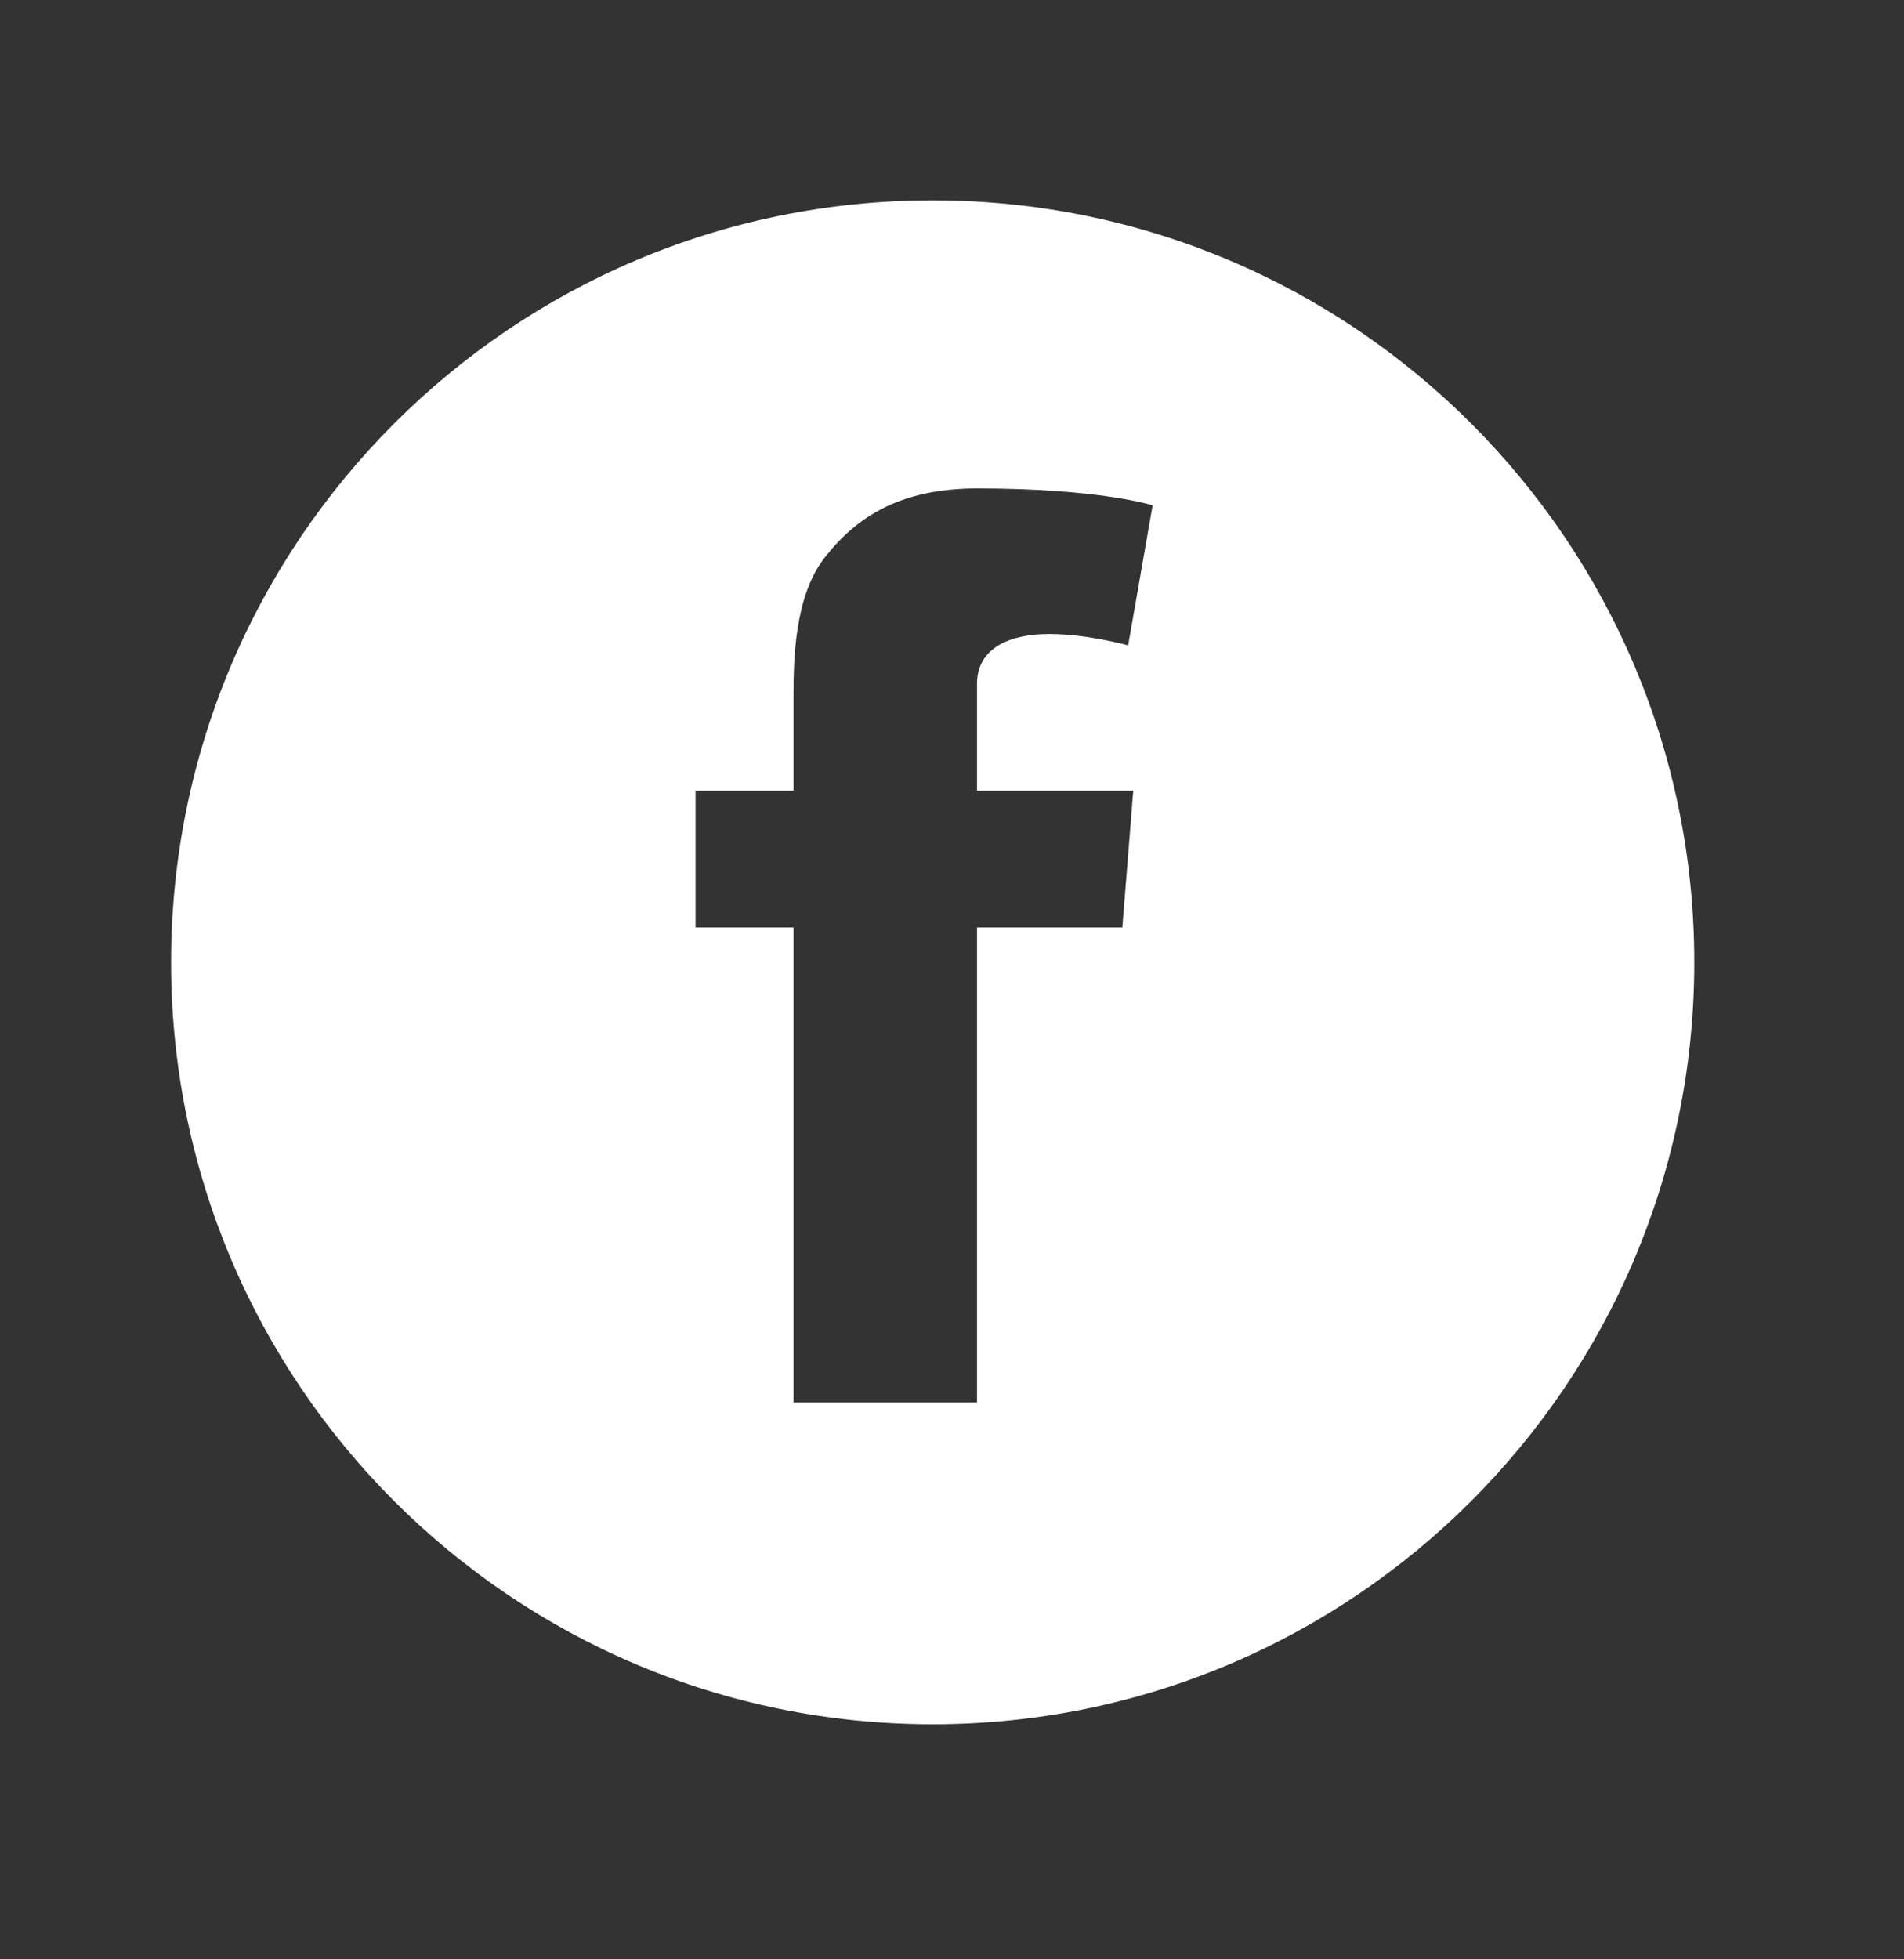 <svg xmlns="http://www.w3.org/2000/svg" width="35" height="36" viewBox="0 0 35 36" fill="none"><rect x="0" y="0" width="35" height="36" fill="#333333" stroke="none"/><path fill-rule="evenodd" clip-rule="evenodd" d="M17.145 3.681C9.412 3.681 3.145 9.949 3.145 17.681C3.145 25.413 9.412 31.681 17.145 31.681C24.876 31.681 31.145 25.413 31.145 17.681C31.145 9.949 24.876 3.681 17.145 3.681ZM20.832 14.528L20.631 17.04H17.96V25.768H14.586V17.04H12.786V14.528H14.586V12.839C14.586 12.096 14.606 10.948 15.166 10.237C15.757 9.485 16.567 8.974 17.96 8.974C20.231 8.974 21.188 9.285 21.188 9.285L20.738 11.858C20.738 11.858 19.988 11.649 19.288 11.649C18.587 11.649 17.96 11.89 17.96 12.566V14.528H20.832Z" fill="white"></path></svg>